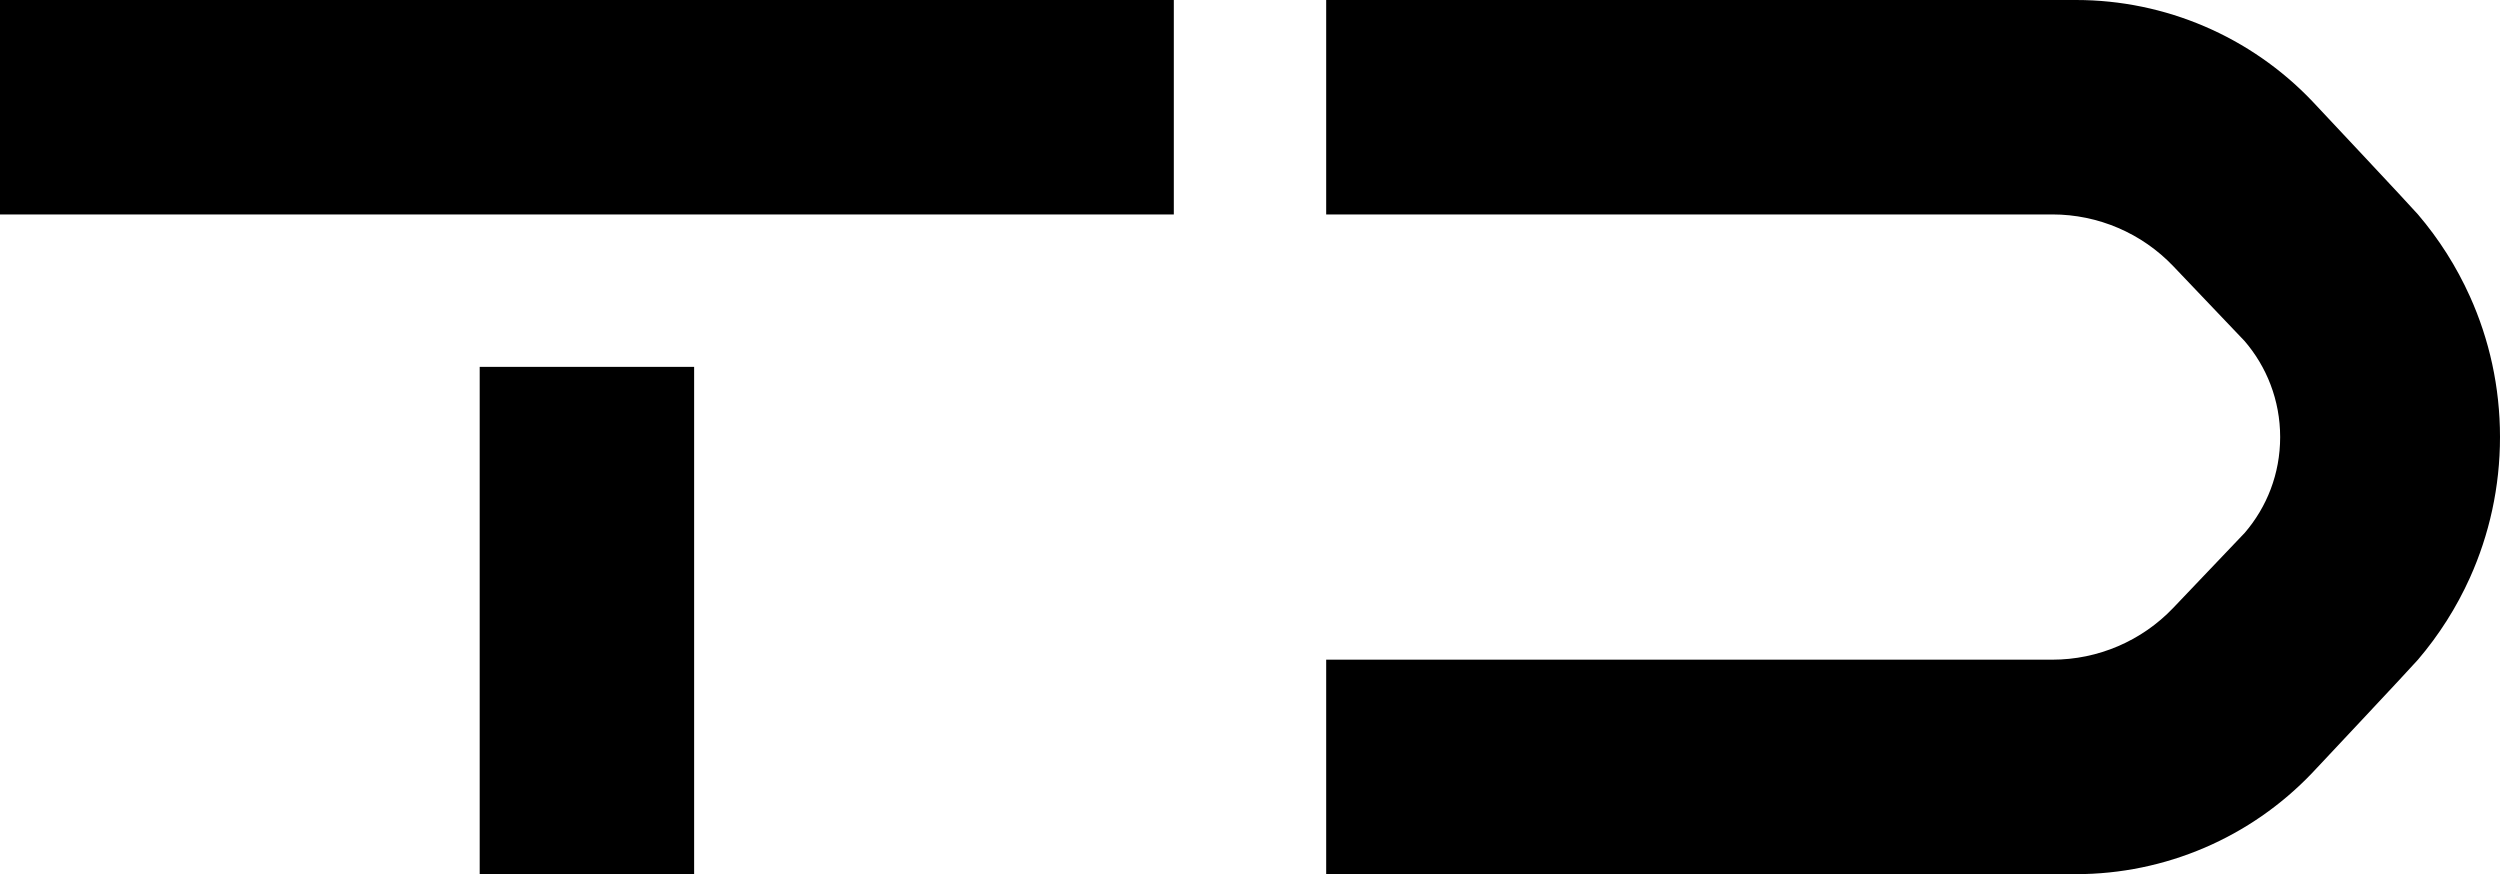<svg id="Layer_2" xmlns="http://www.w3.org/2000/svg" viewBox="0 0 666.16 232.94"><defs><style>.cls-1{fill-rule:evenodd;}</style></defs><g id="Layer_1-2"><path class="cls-1" d="M0,0H312.78V57.14H0V0ZM127.82,97.75V232.94h57.14V97.75h-57.14Zm538.34,18.72c0-13.36-2.86-26.05-8.02-37.49-3.58-7.95-8.25-15.29-13.84-21.84h0c-1.74-2.04-28.14-30.15-28.14-30.15-16.41-17.23-39.17-26.99-62.97-26.99h-199.81V57.14h193.51c12.18,0,23.83,4.99,32.23,13.81l18.89,19.83h.01c5.96,6.89,9.56,15.87,9.56,25.68s-3.55,18.65-9.42,25.5h0l-19.06,20.01c-8.4,8.82-20.05,13.81-32.23,13.81h-193.49v57.15h199.78c23.8,0,46.55-9.75,62.97-26.99,0,0,26.41-28.1,28.17-30.16,5.59-6.55,10.27-13.9,13.85-21.85,5.14-11.43,8.01-24.12,8.01-37.48h0Z"></path></g></svg>
